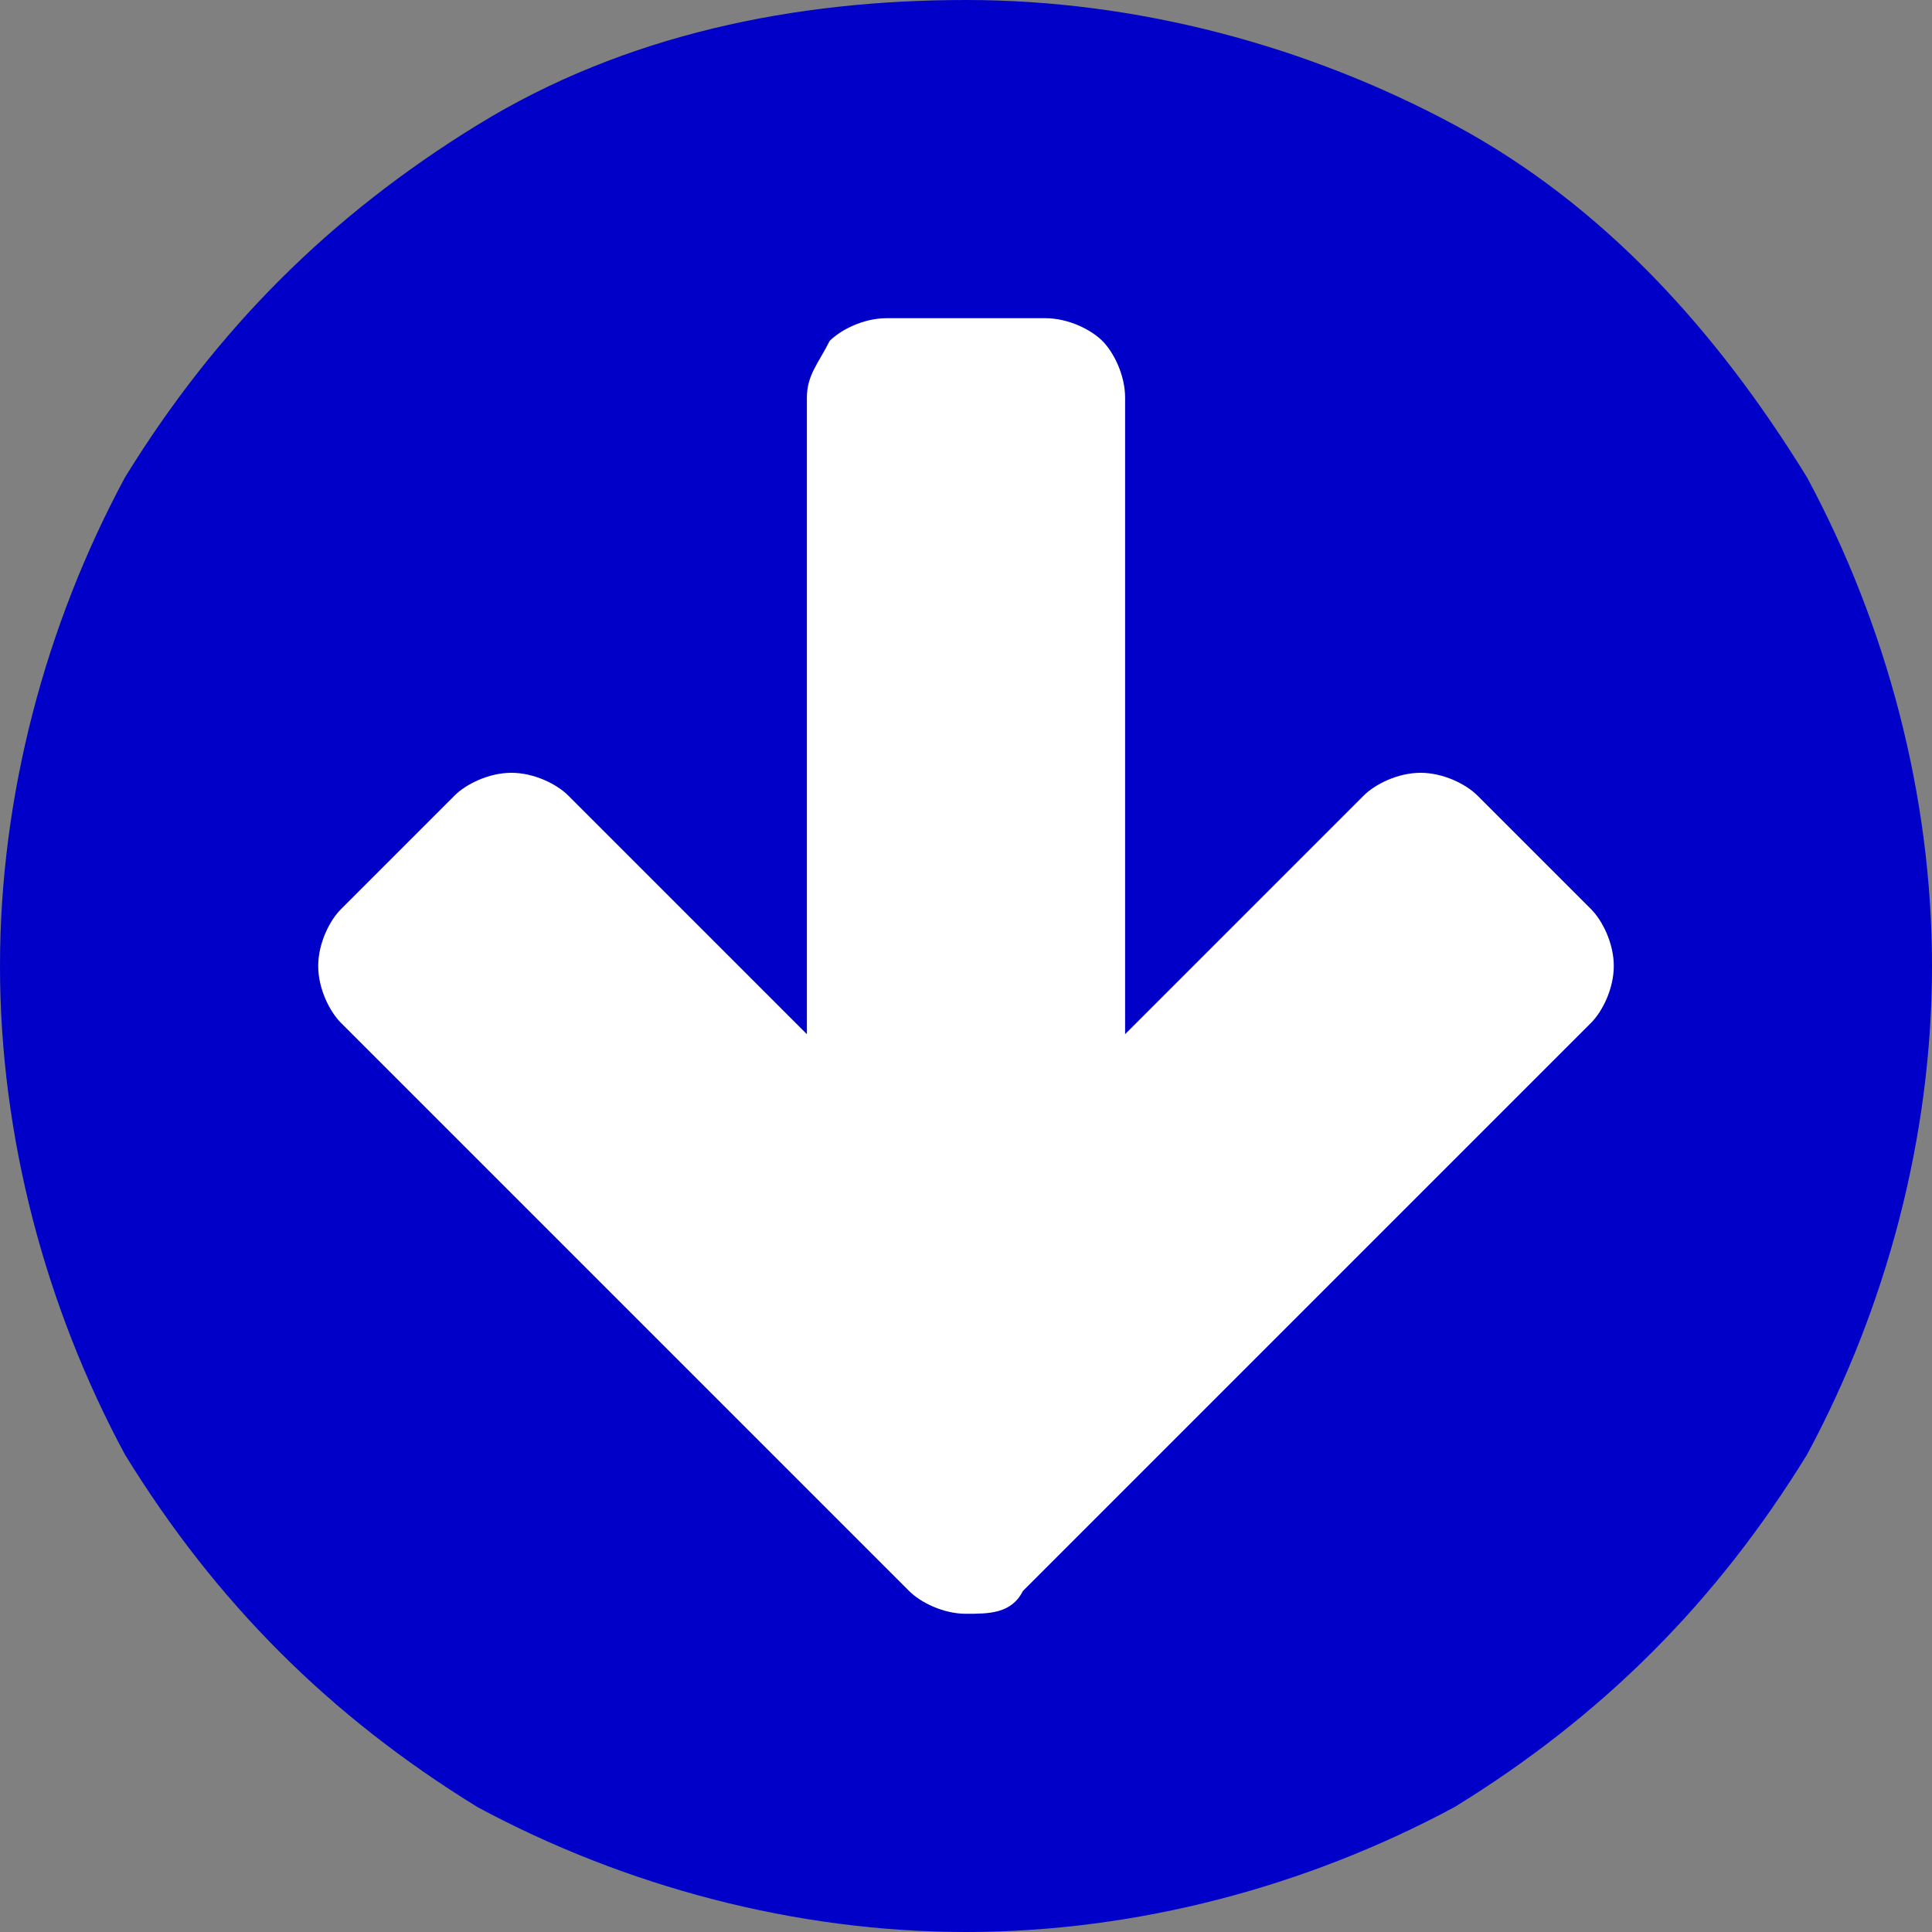 <?xml version="1.0" encoding="utf-8"?>
<!-- Generator: Adobe Illustrator 22.1.0, SVG Export Plug-In . SVG Version: 6.00 Build 0)  -->
<svg version="1.1" id="Laag_1" xmlns="http://www.w3.org/2000/svg" xmlns:xlink="http://www.w3.org/1999/xlink" x="0px" y="0px"
	 viewBox="0 0 17 17" style="enable-background:new 0 0 17 17;" xml:space="preserve">
<rect x="0" y="0" width="17" height="17" fill="#808080" stroke="none"/>
<style type="text/css">
	.st0{fill:#0000C8;}
	.st1{fill:#FFFFFF;}
</style>
<g>
	<path class="st0" d="M15.9,4.2C16.6,5.5,17,7,17,8.5c0,1.5-0.4,3-1.1,4.3c-0.8,1.3-1.8,2.3-3.1,3.1C11.5,16.6,10,17,8.5,17
		s-3-0.4-4.3-1.1c-1.3-0.8-2.3-1.8-3.1-3.1C0.4,11.5,0,10,0,8.5c0-1.5,0.4-3,1.1-4.3c0.8-1.3,1.8-2.3,3.1-3.1S7,0,8.5,0
		s3,0.4,4.3,1.1S15.1,2.9,15.9,4.2z"/>
	<path class="st1" d="M14.2,8.5c0-0.2-0.1-0.4-0.2-0.5l-1-1c-0.1-0.1-0.3-0.2-0.5-0.2c-0.2,0-0.4,0.1-0.5,0.2L9.9,9.1V3.5
		c0-0.2-0.1-0.4-0.2-0.5C9.6,2.9,9.4,2.8,9.2,2.8H7.8C7.6,2.8,7.4,2.9,7.3,3C7.2,3.2,7.1,3.3,7.1,3.5v5.6L5,7
		C4.9,6.9,4.7,6.8,4.5,6.8C4.3,6.8,4.1,6.9,4,7L3,8C2.9,8.1,2.8,8.3,2.8,8.5C2.8,8.7,2.9,8.9,3,9l4,4l1,1c0.1,0.1,0.3,0.2,0.5,0.2
		S8.9,14.2,9,14l1-1l4-4C14.1,8.9,14.2,8.7,14.2,8.5z"/>
</g>
</svg>
